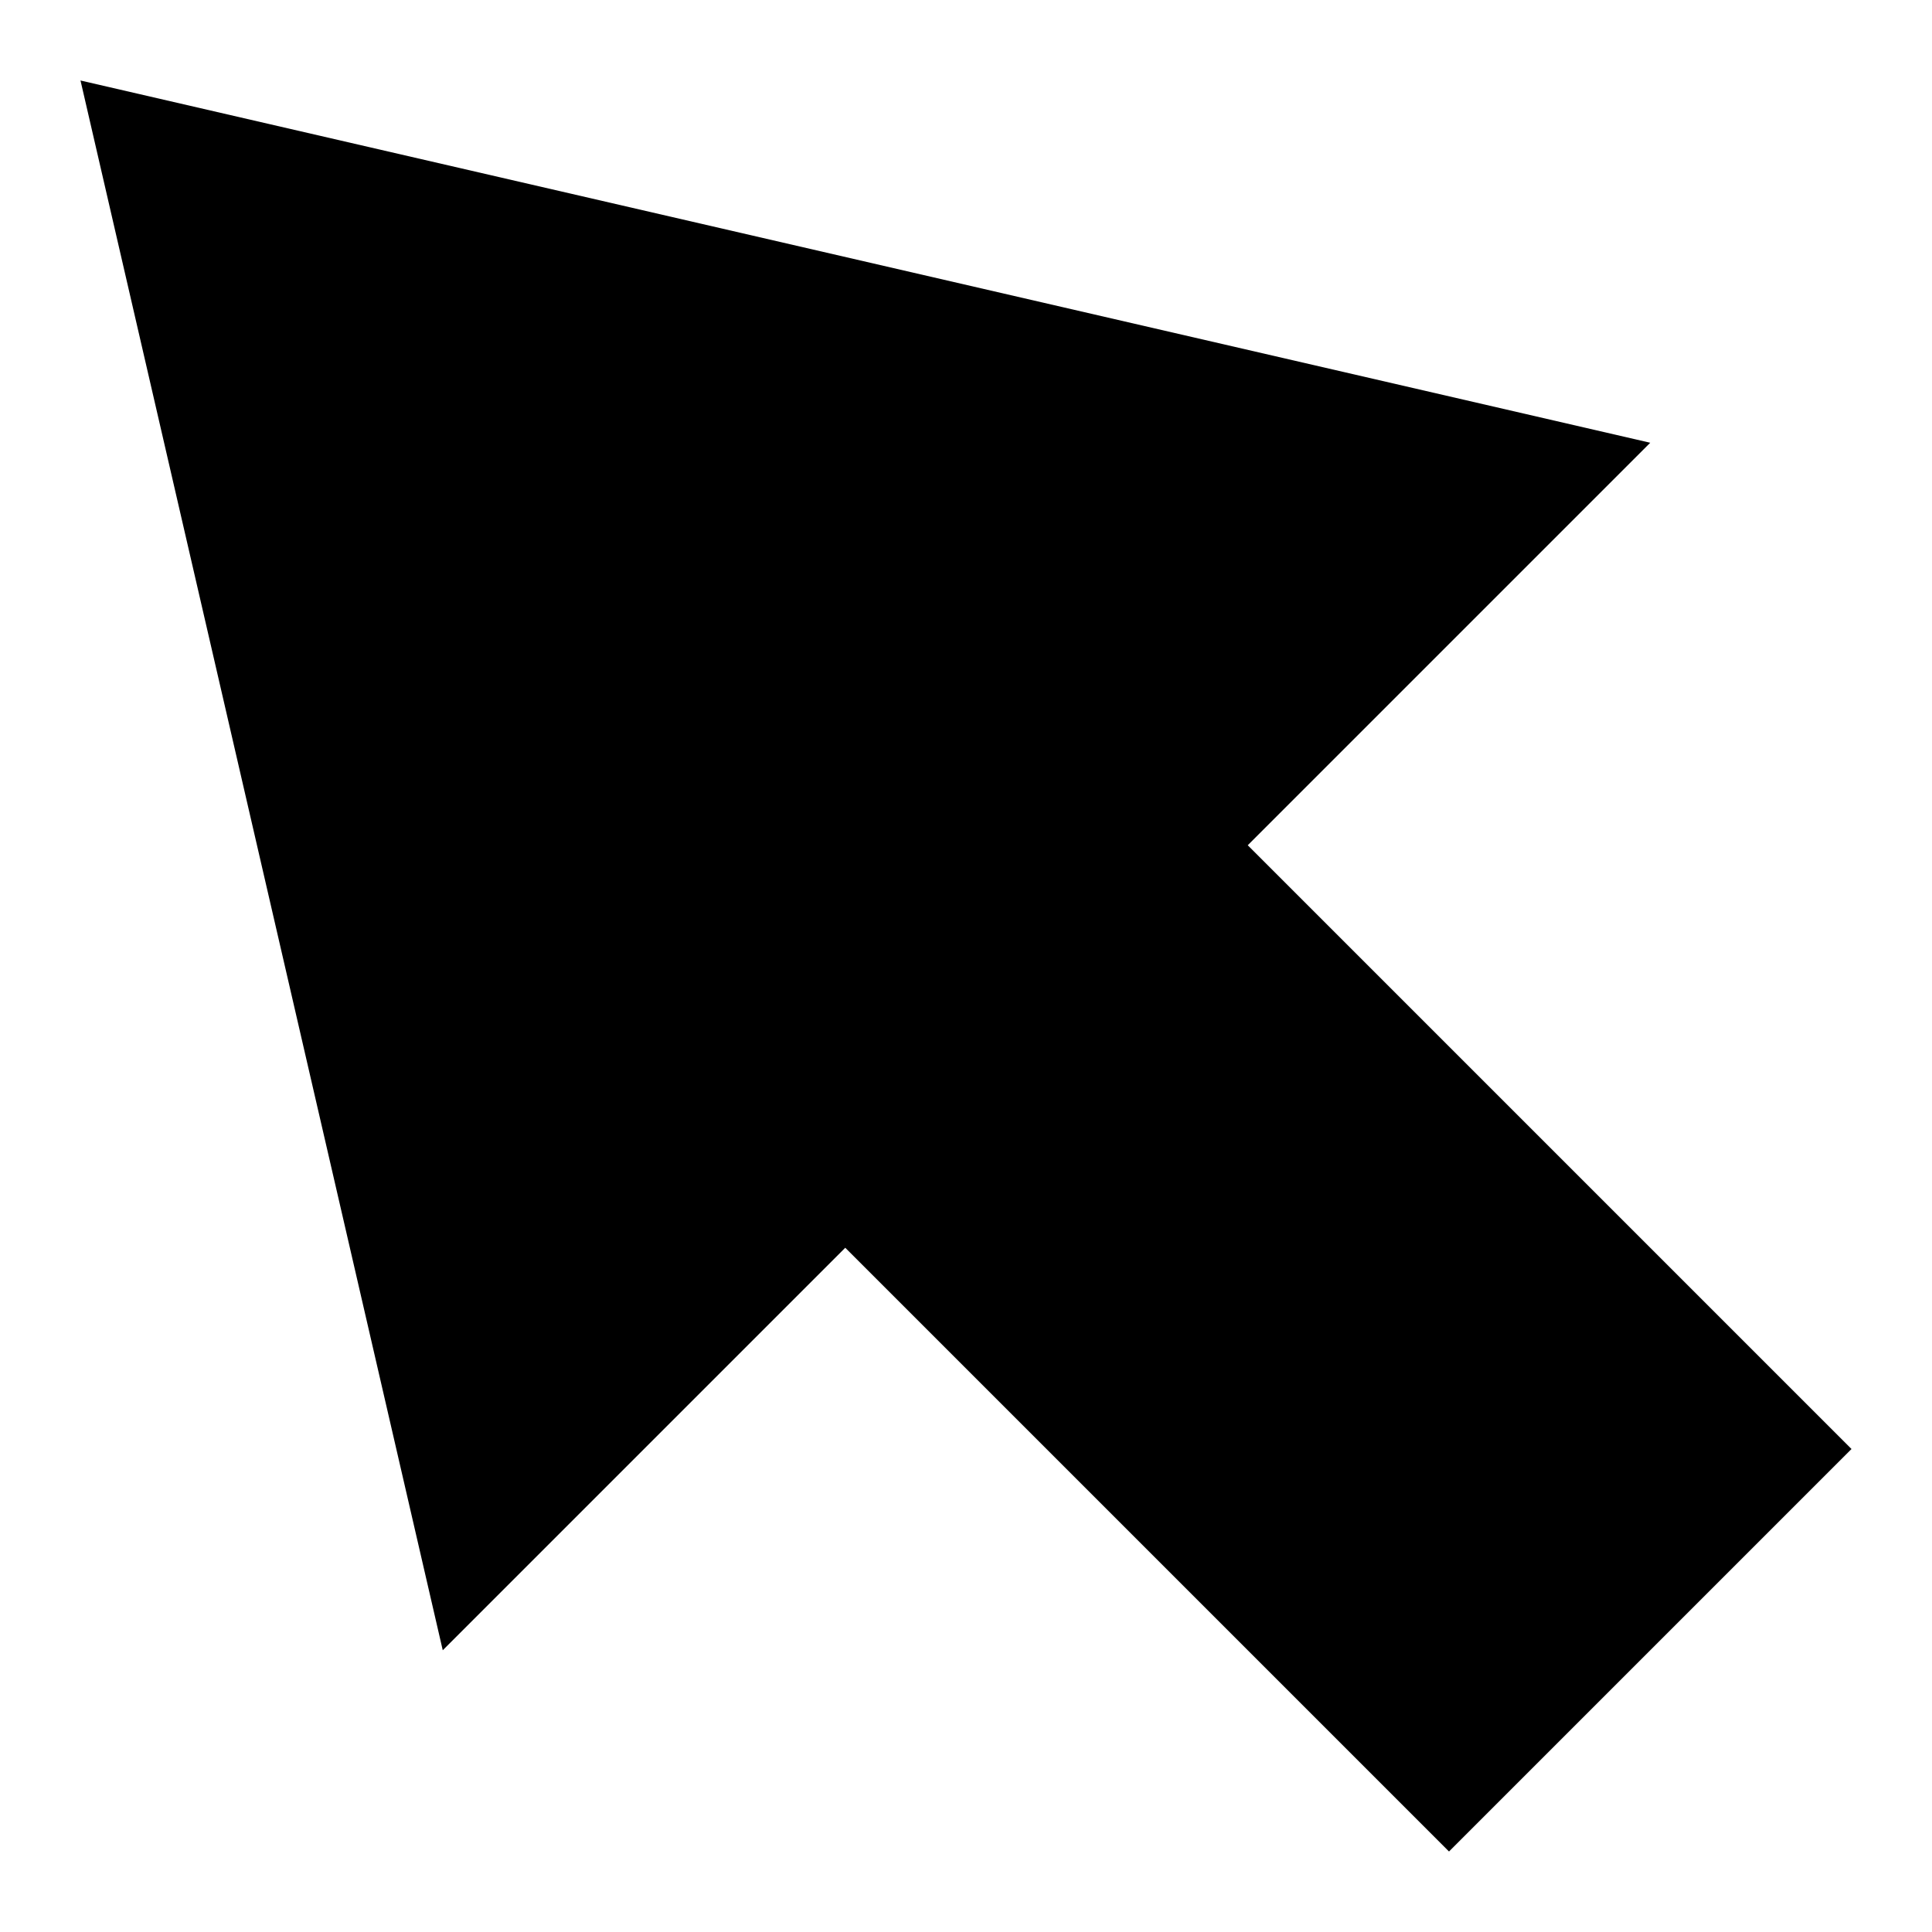 <svg xmlns="http://www.w3.org/2000/svg" fill="none" viewBox="0 0 24 24" id="Arrow-Cursor-1--Streamline-Sharp">
  <desc>
    Arrow Cursor 1 Streamline Icon: https://streamlinehq.com
  </desc>
  <g id="arrow-cursor-1--mouse-select-cursor">
    <path id="Union" fill="#000000" d="m1 1 4.5 19.5 5 -5L18 23l5 -5 -7.5 -7.5 5 -5L1 1Z" stroke-width="1"></path>
  </g>
</svg>